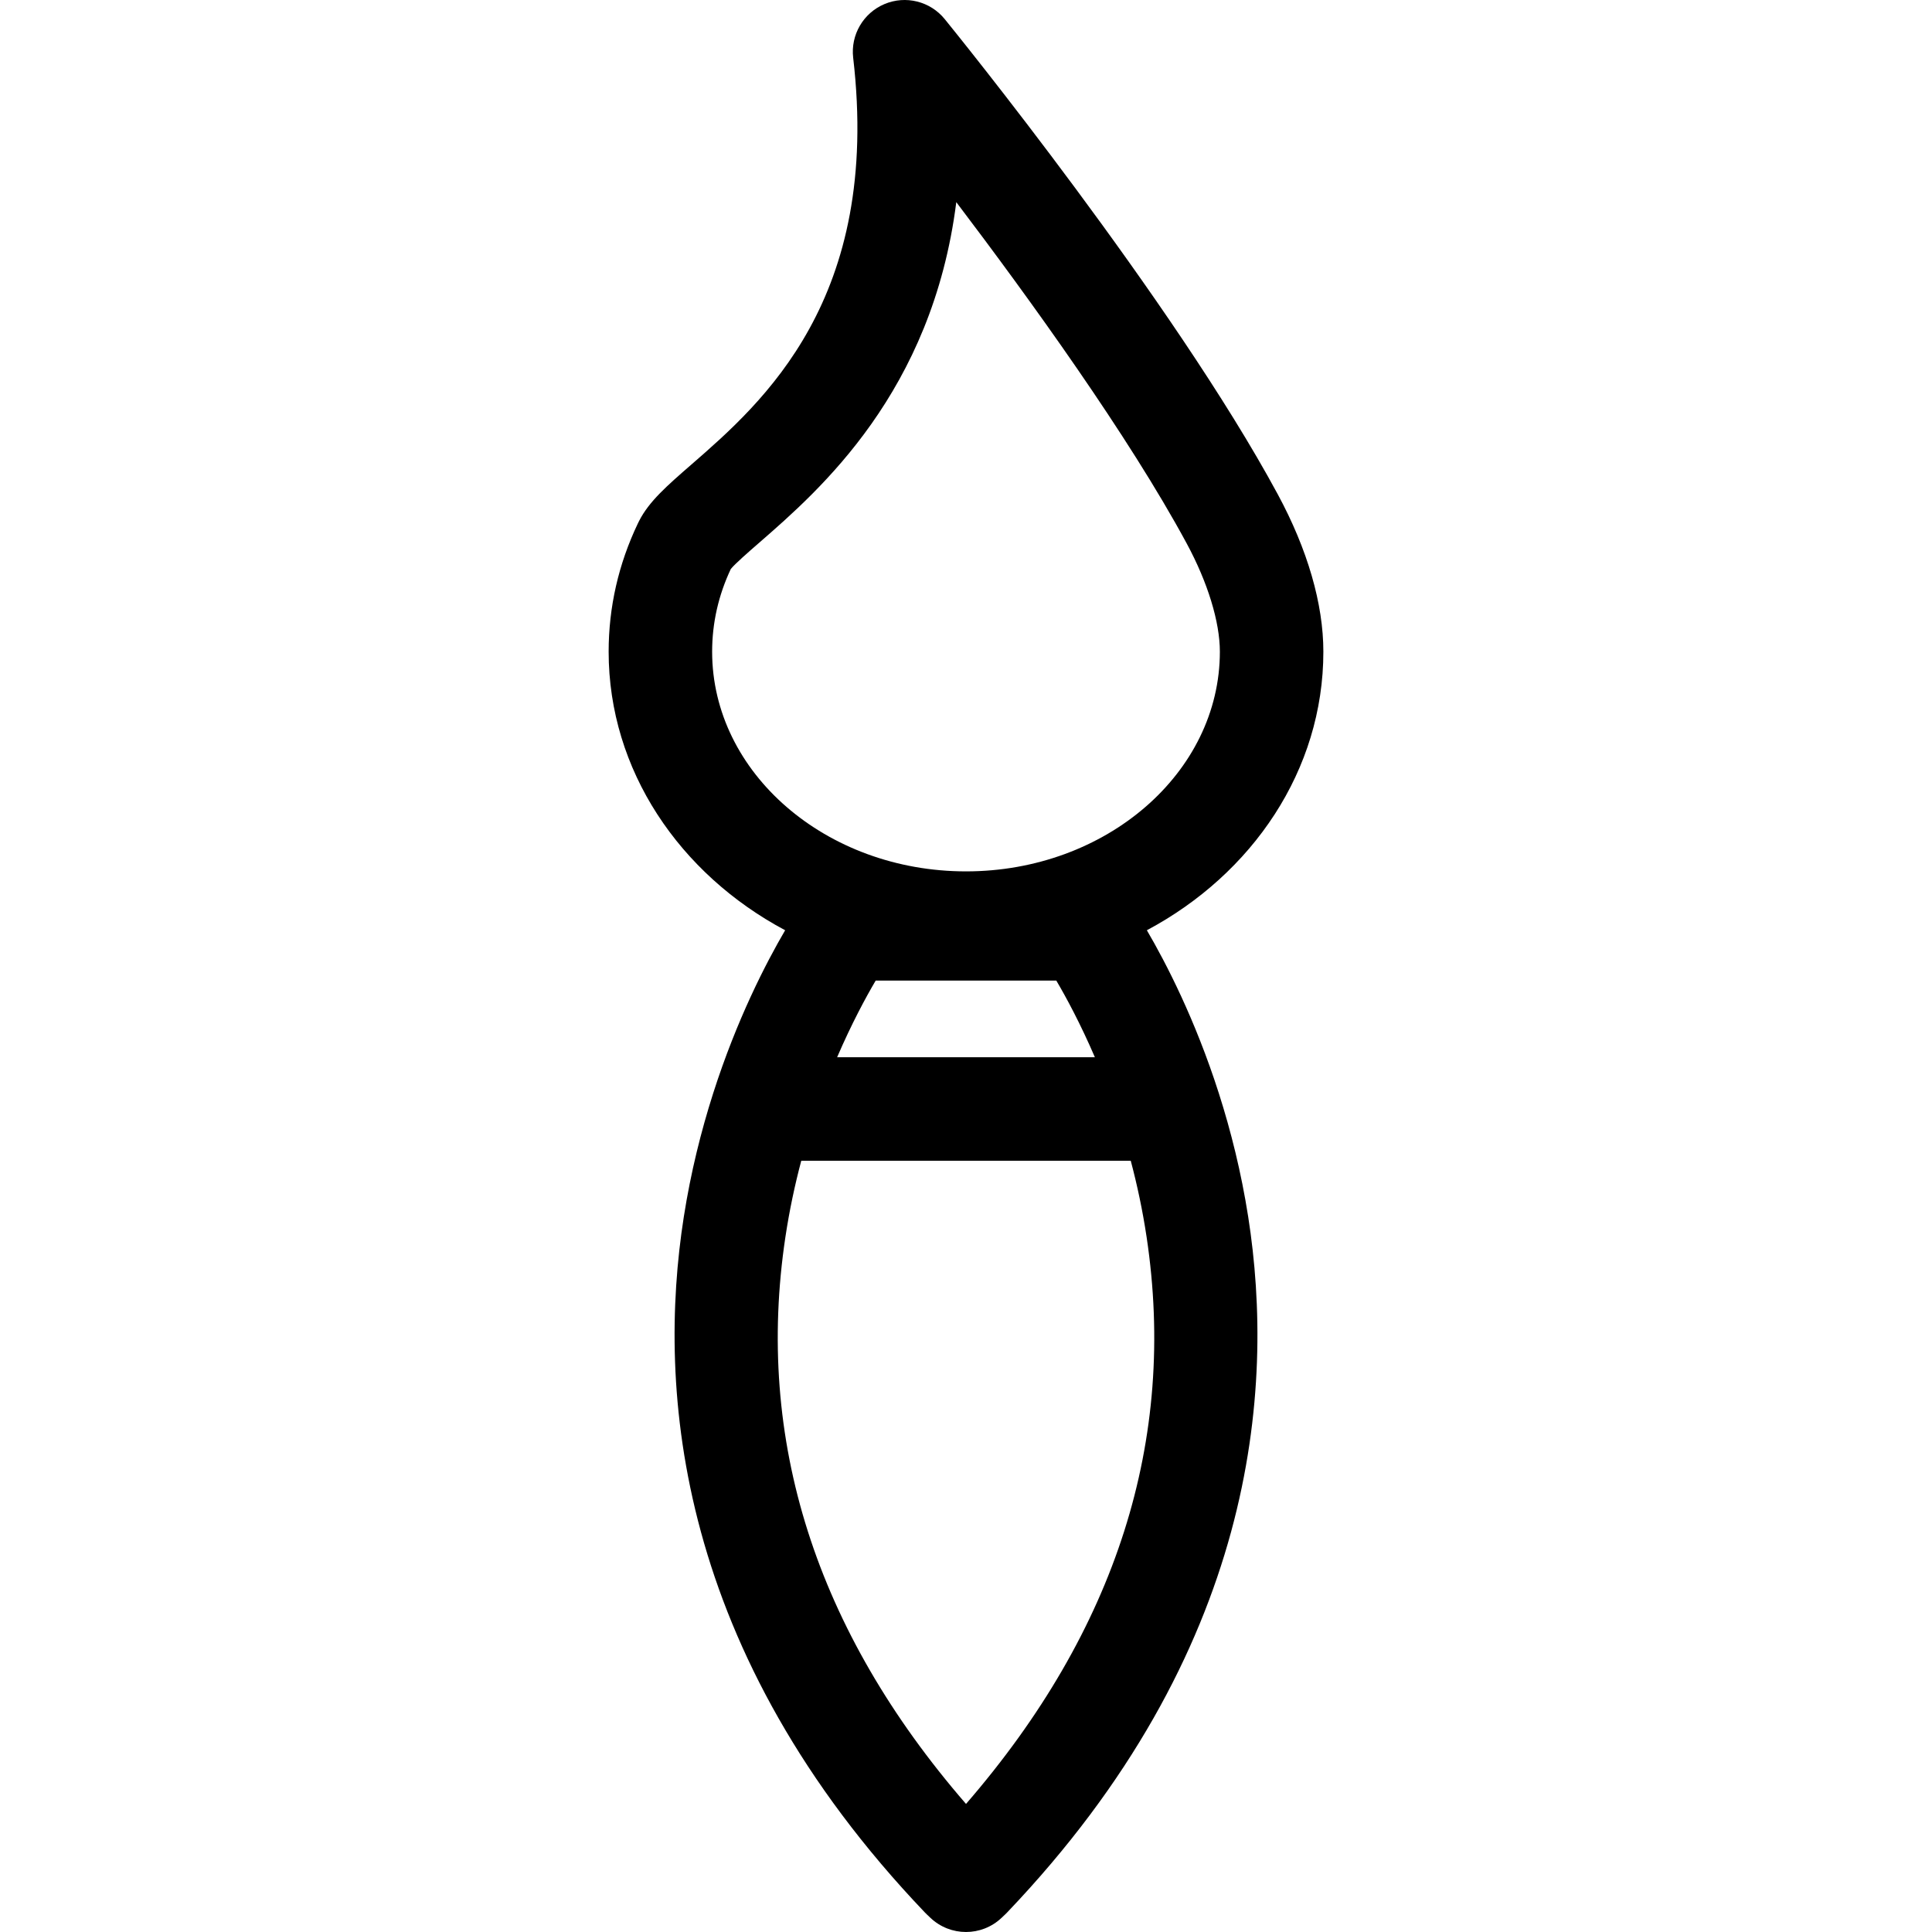 <?xml version="1.0" encoding="iso-8859-1"?>
<!-- Uploaded to: SVG Repo, www.svgrepo.com, Generator: SVG Repo Mixer Tools -->
<svg fill="#000000" height="800px" width="800px" version="1.1" id="Capa_1" xmlns="http://www.w3.org/2000/svg" xmlns:xlink="http://www.w3.org/1999/xlink" 
	 viewBox="0 0 612.002 612.002" xml:space="preserve">
<g>
	<g>
		<path d="M386.152,346.51c-0.019-0.066-0.04-0.13-0.061-0.195c-7.491-23.424-16.752-41.312-22.797-51.636
			c33.421-17.816,55.909-50.693,55.909-88.247c0-15.123-4.997-32.368-14.452-49.87C371.7,95.379,302.203,9.671,299.261,6.052
			c-4.596-5.655-12.377-7.596-19.092-4.76c-6.715,2.834-10.752,9.761-9.909,17.001c8.924,76.494-28.747,109.278-51.255,128.866
			c-7.712,6.712-13.35,11.619-16.52,17.79c-0.16,0.305-0.313,0.613-0.456,0.926c-6.122,12.841-9.229,26.485-9.229,40.557
			c0,37.555,22.488,70.431,55.912,88.247c-6.04,10.316-15.292,28.185-22.782,51.582c-0.031,0.098-0.064,0.195-0.093,0.296
			c-3.722,11.675-7.006,24.706-9.226,38.878c-8.612,54.984-2.356,137.851,76.358,220.376c0.187,0.195,0.376,0.385,0.574,0.572
			l1.168,1.112c3.164,3.004,7.225,4.506,11.288,4.506c4.058,0,8.113-1.498,11.275-4.493l1.173-1.112
			c0.199-0.191,0.395-0.385,0.587-0.586c78.714-82.525,84.97-165.392,76.358-220.376
			C393.171,371.243,389.882,358.197,386.152,346.51z M248.795,391.834c1.283-8.517,3.017-16.592,5.024-24.148h104.368
			c2.007,7.554,3.74,15.629,5.021,24.148c9.666,64.266-9.578,124.618-57.205,179.599
			C258.372,516.451,239.132,456.099,248.795,391.834z M265.178,334.903c4.586-10.656,9.074-18.942,12.21-24.275h57.225
			c3.143,5.338,7.628,13.624,12.213,24.275H265.178z M225.584,206.432c0-9.054,1.987-17.86,5.912-26.183
			c1.294-1.627,5.568-5.348,9.03-8.361c19.099-16.622,54.788-47.686,62.4-107.853c23.131,30.504,54.561,74.007,72.981,108.107
			c6.681,12.369,10.511,24.866,10.511,34.29c0,38.374-36.073,69.595-80.416,69.595S225.584,244.806,225.584,206.432z"/>
	</g>
</g>
</svg>